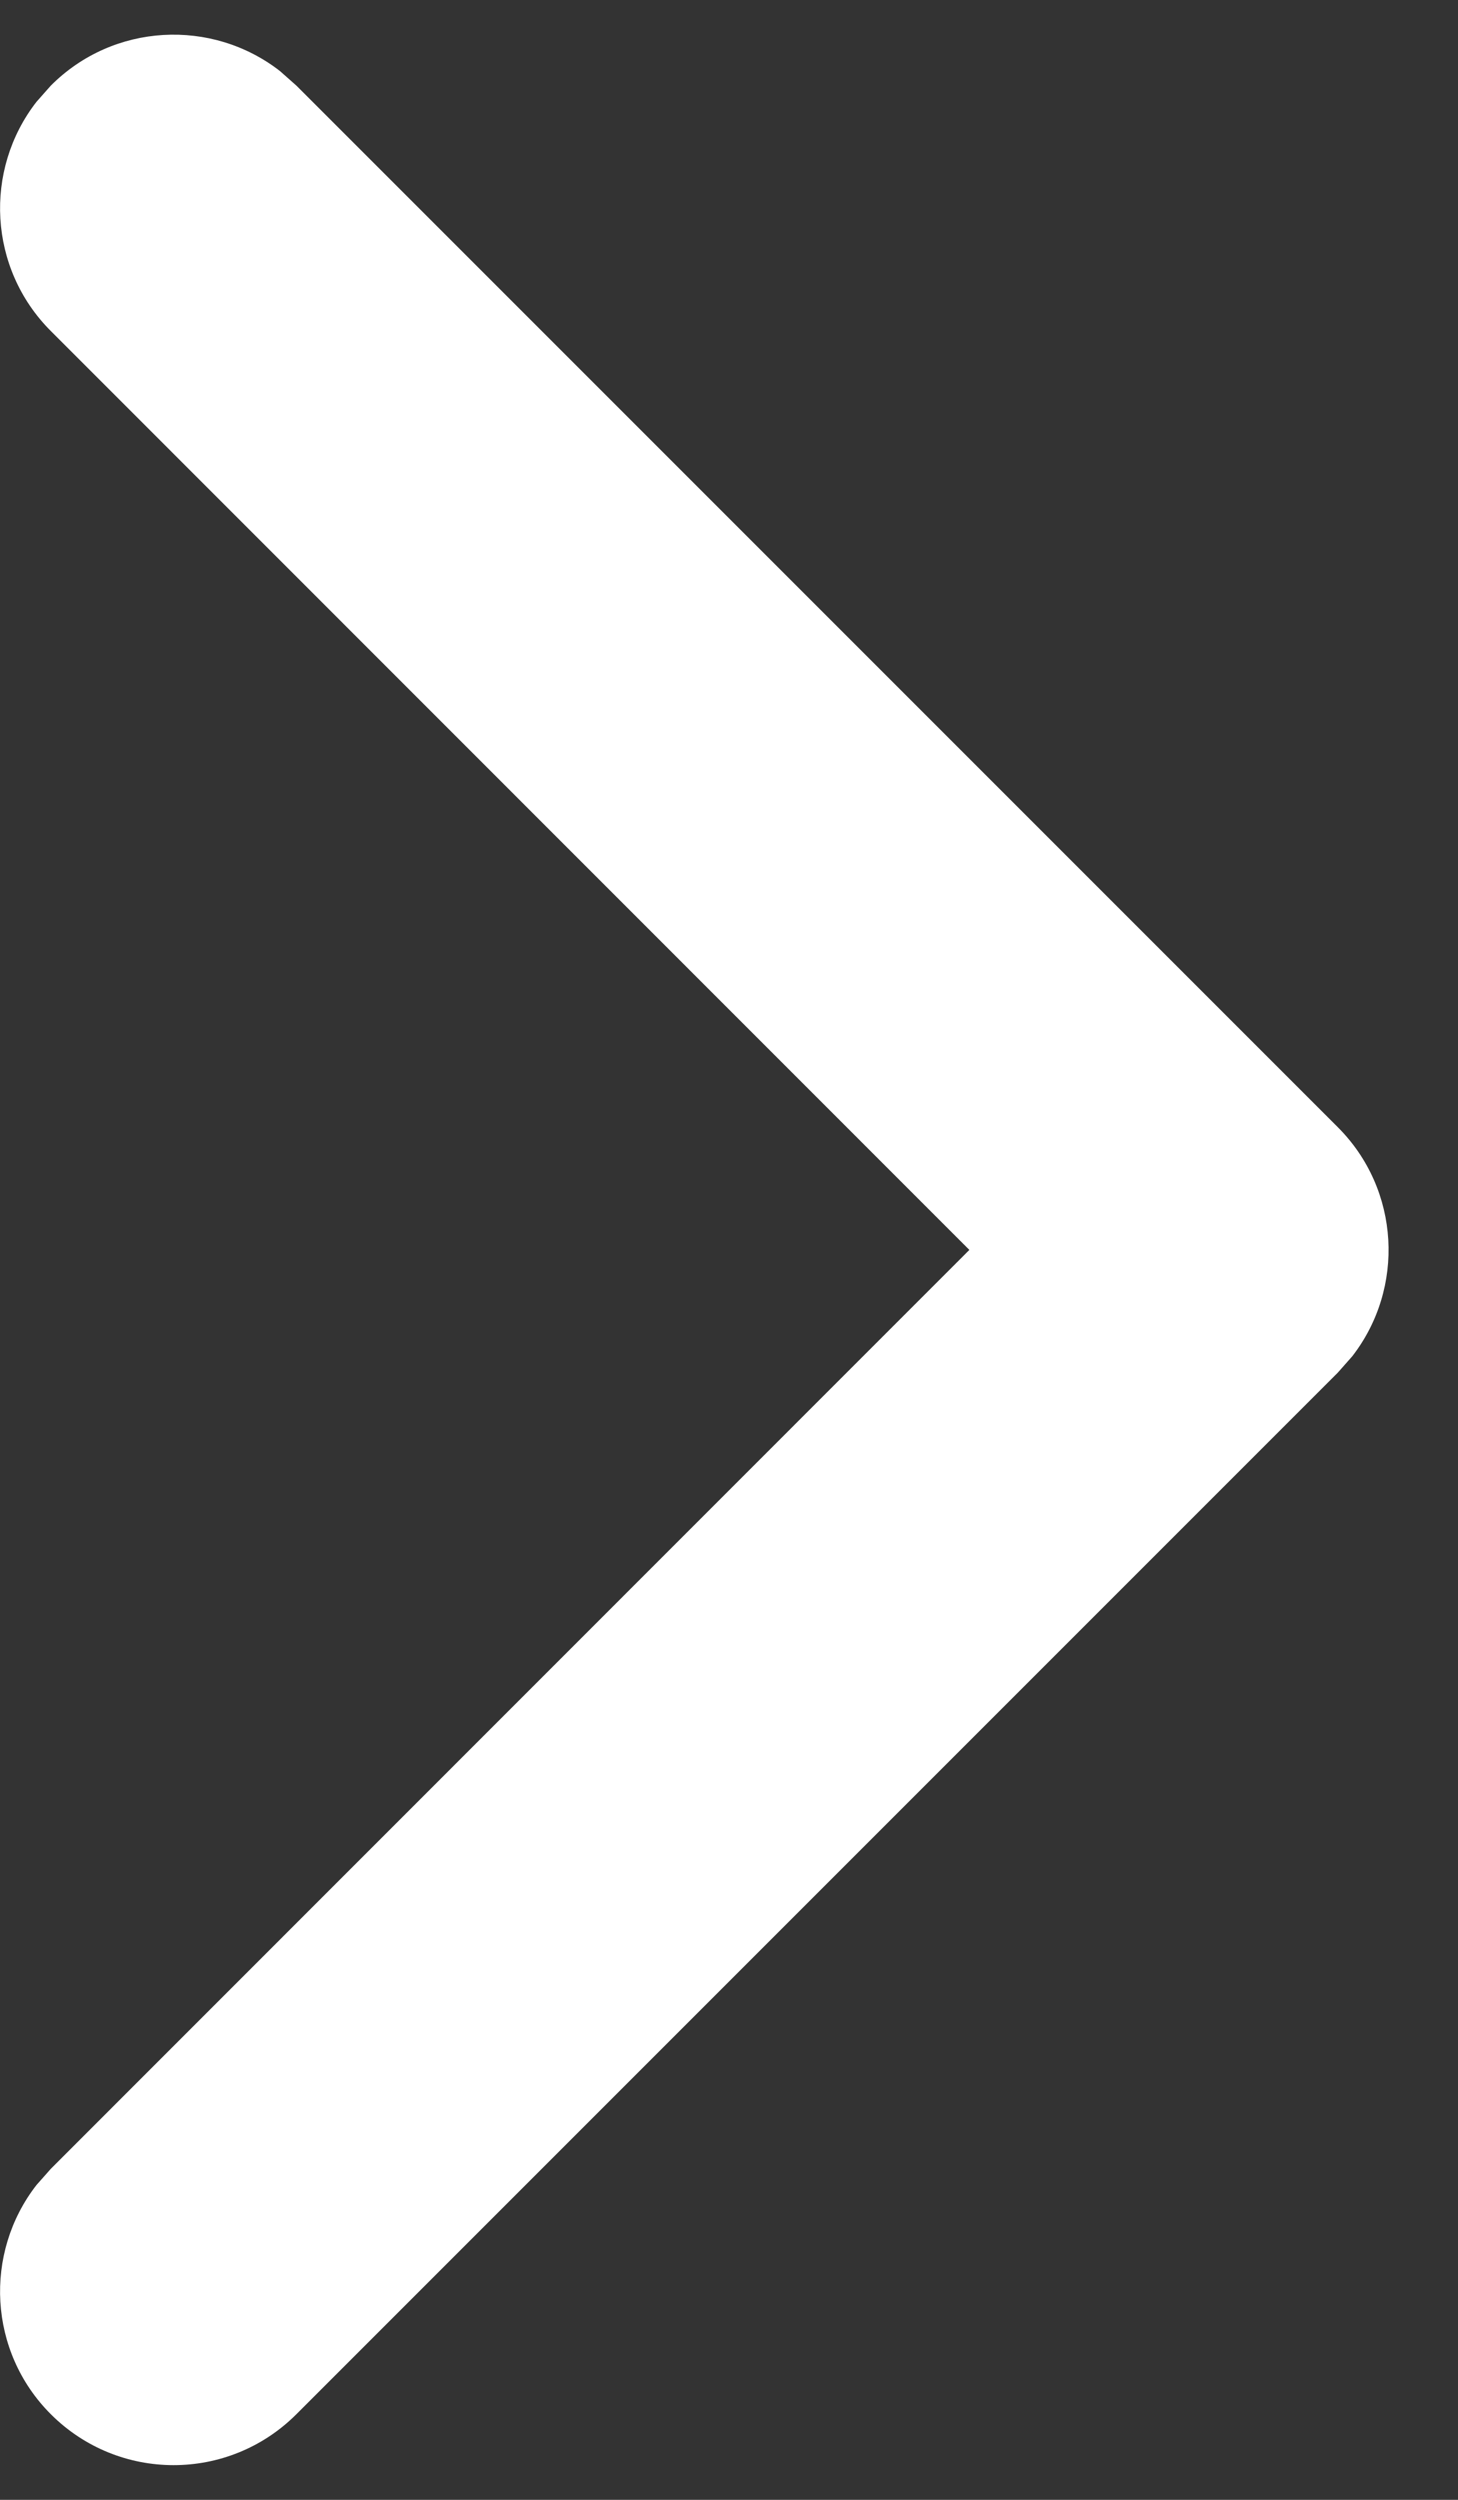 <svg width="7" height="12" viewBox="0 0 7 12" fill="none" xmlns="http://www.w3.org/2000/svg">
<rect x="0" y="0" width="7" height="12" fill="#333333" stroke="none"/>
<path fill-rule="evenodd" clip-rule="evenodd" d="M0.244 0.411C0.544 0.11 1.017 0.087 1.344 0.341L1.423 0.411L6.423 5.411C6.723 5.711 6.746 6.184 6.492 6.511L6.423 6.589L1.423 11.589C1.097 11.915 0.57 11.915 0.244 11.589C-0.056 11.289 -0.079 10.816 0.175 10.489L0.244 10.411L4.654 6L0.244 1.589C-0.056 1.289 -0.079 0.816 0.175 0.489L0.244 0.411Z" fill="white"/>
</svg>
